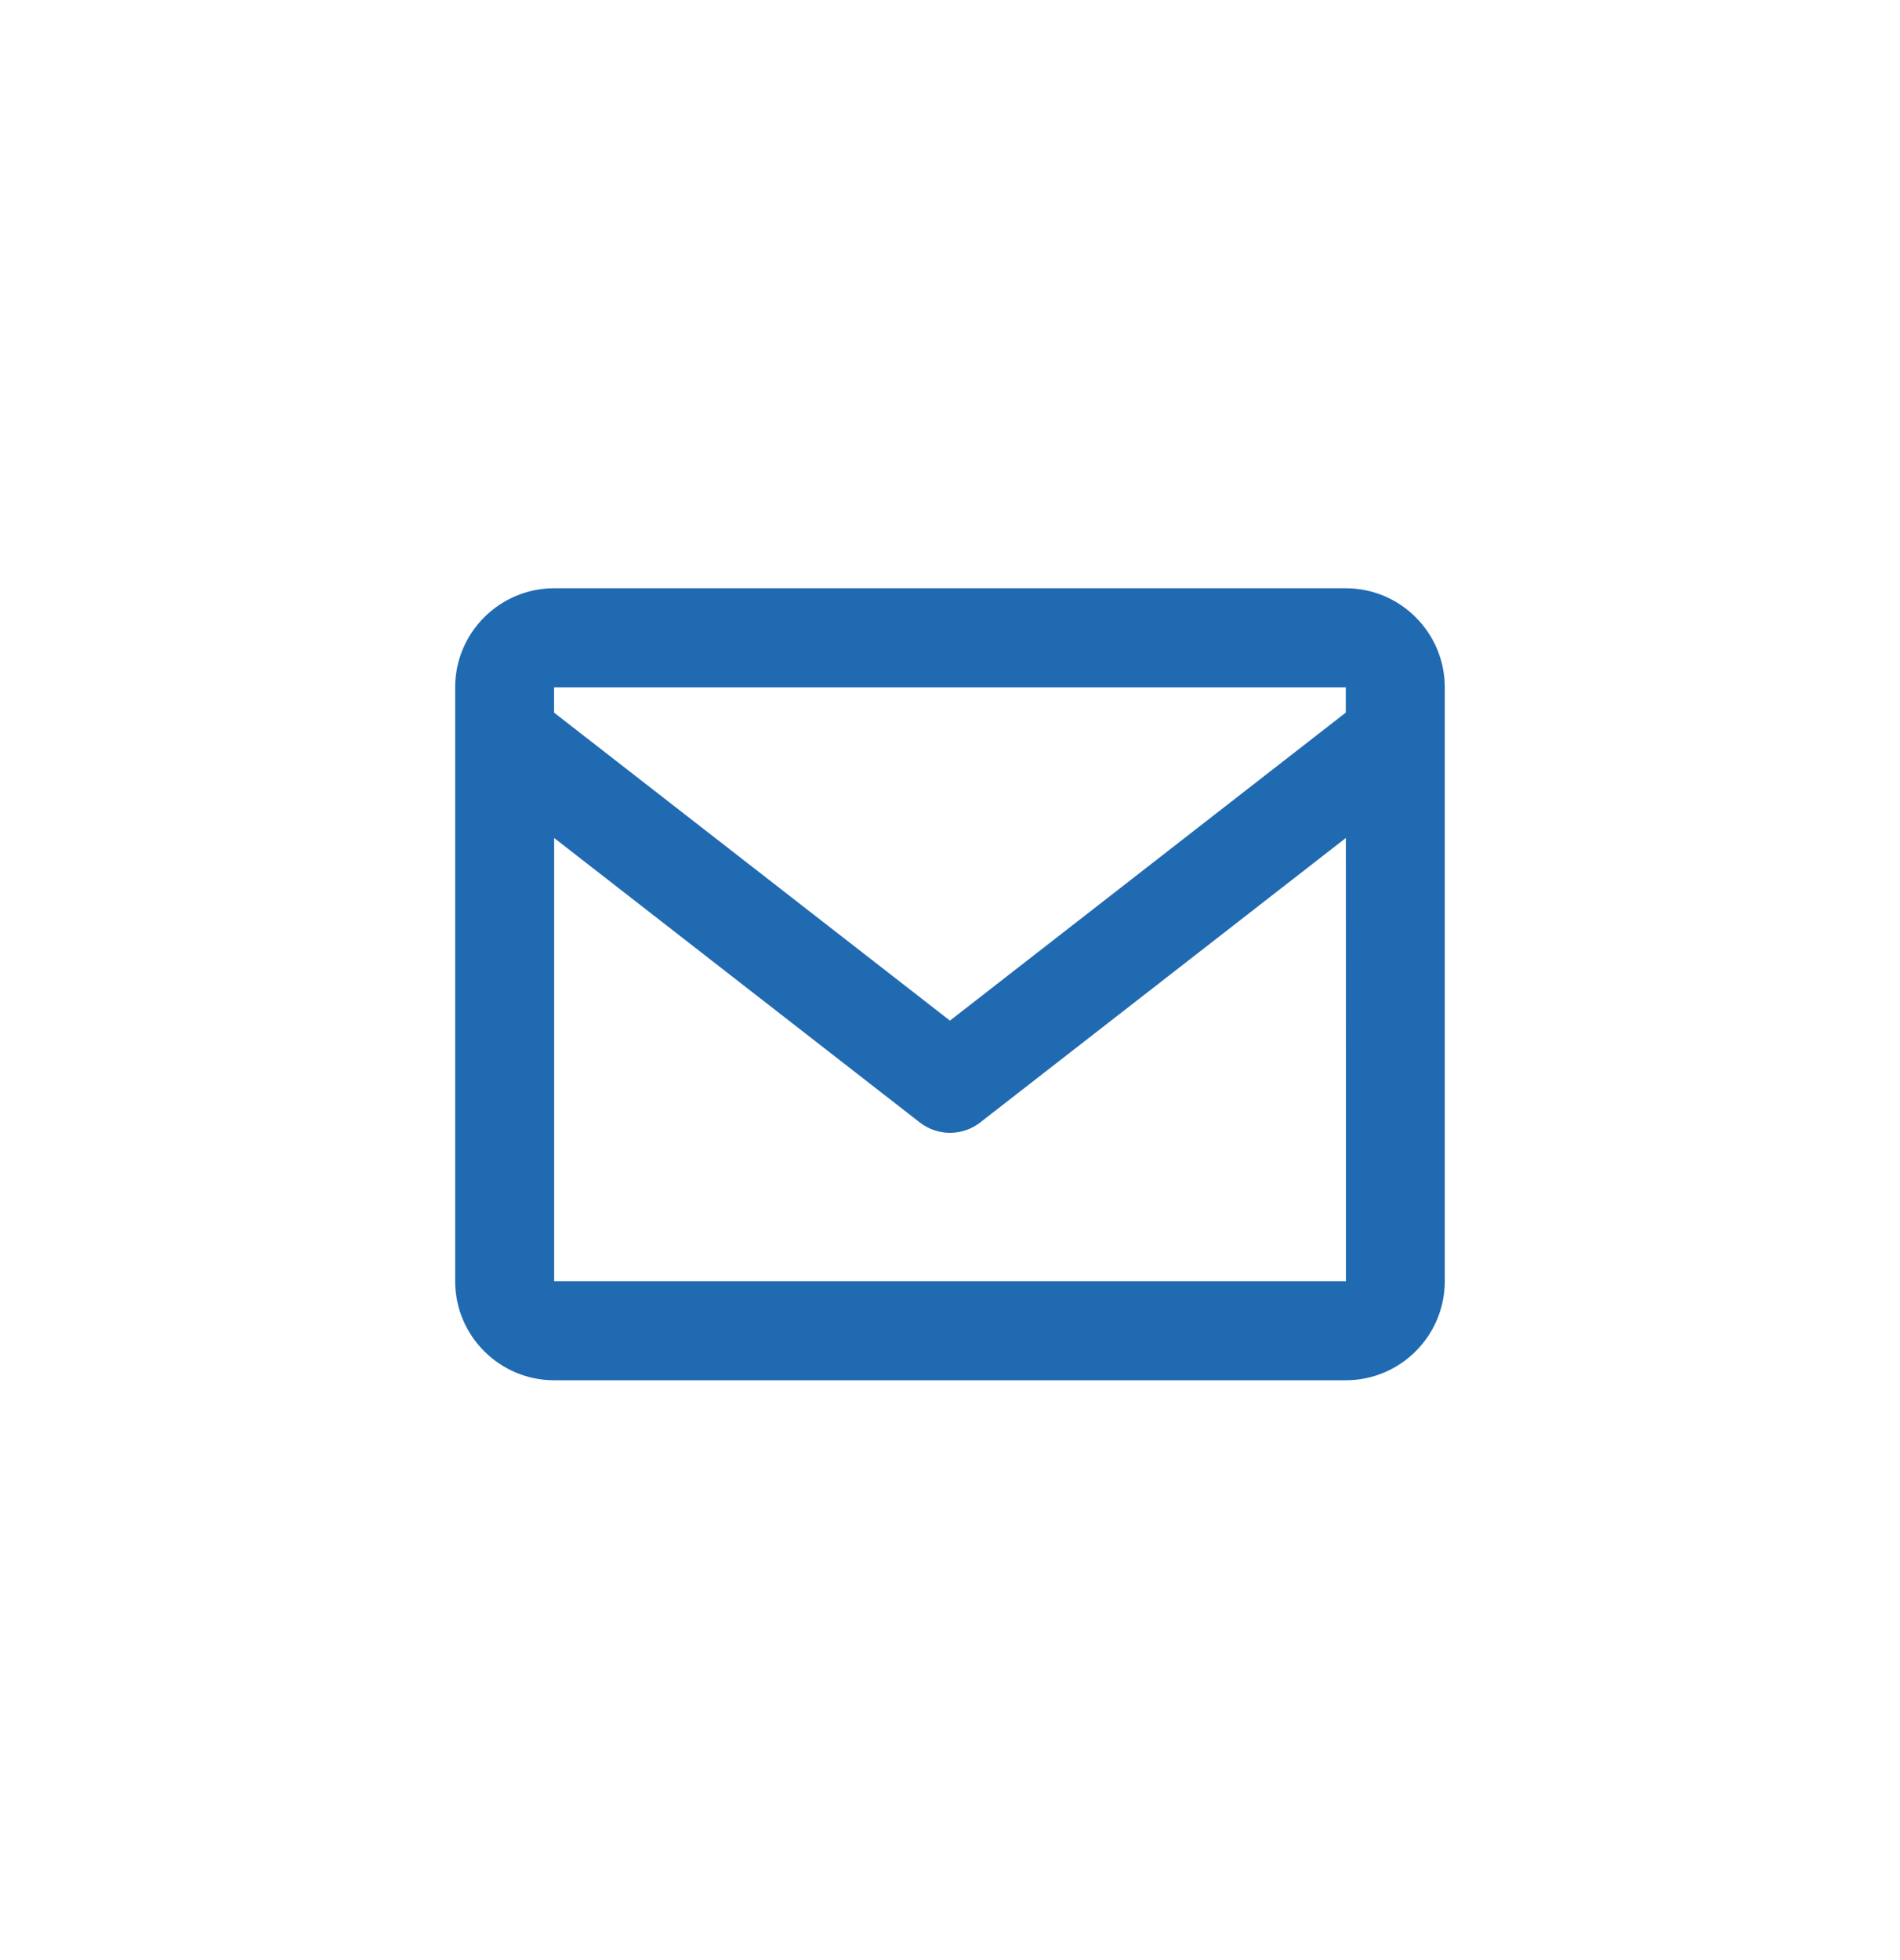 <svg fill="none" height="33" viewBox="0 0 32 33" width="32" xmlns="http://www.w3.org/2000/svg"><path d="m22.666 9.904h-13.333c-.919 0-1.667.748-1.667 1.667v10c0 .919.748 1.667 1.667 1.667h13.333c.919 0 1.667-.748 1.667-1.667v-10c0-.919-.748-1.667-1.667-1.667zm0 1.667v.426l-6.667 5.186-6.667-5.185v-.427zm-13.333 10v-7.463l6.155 4.787c.146.115.326.177.512.177.186 0 .366-.062.512-.177l6.155-4.787.002 7.463z" fill="#206ab2"/></svg>